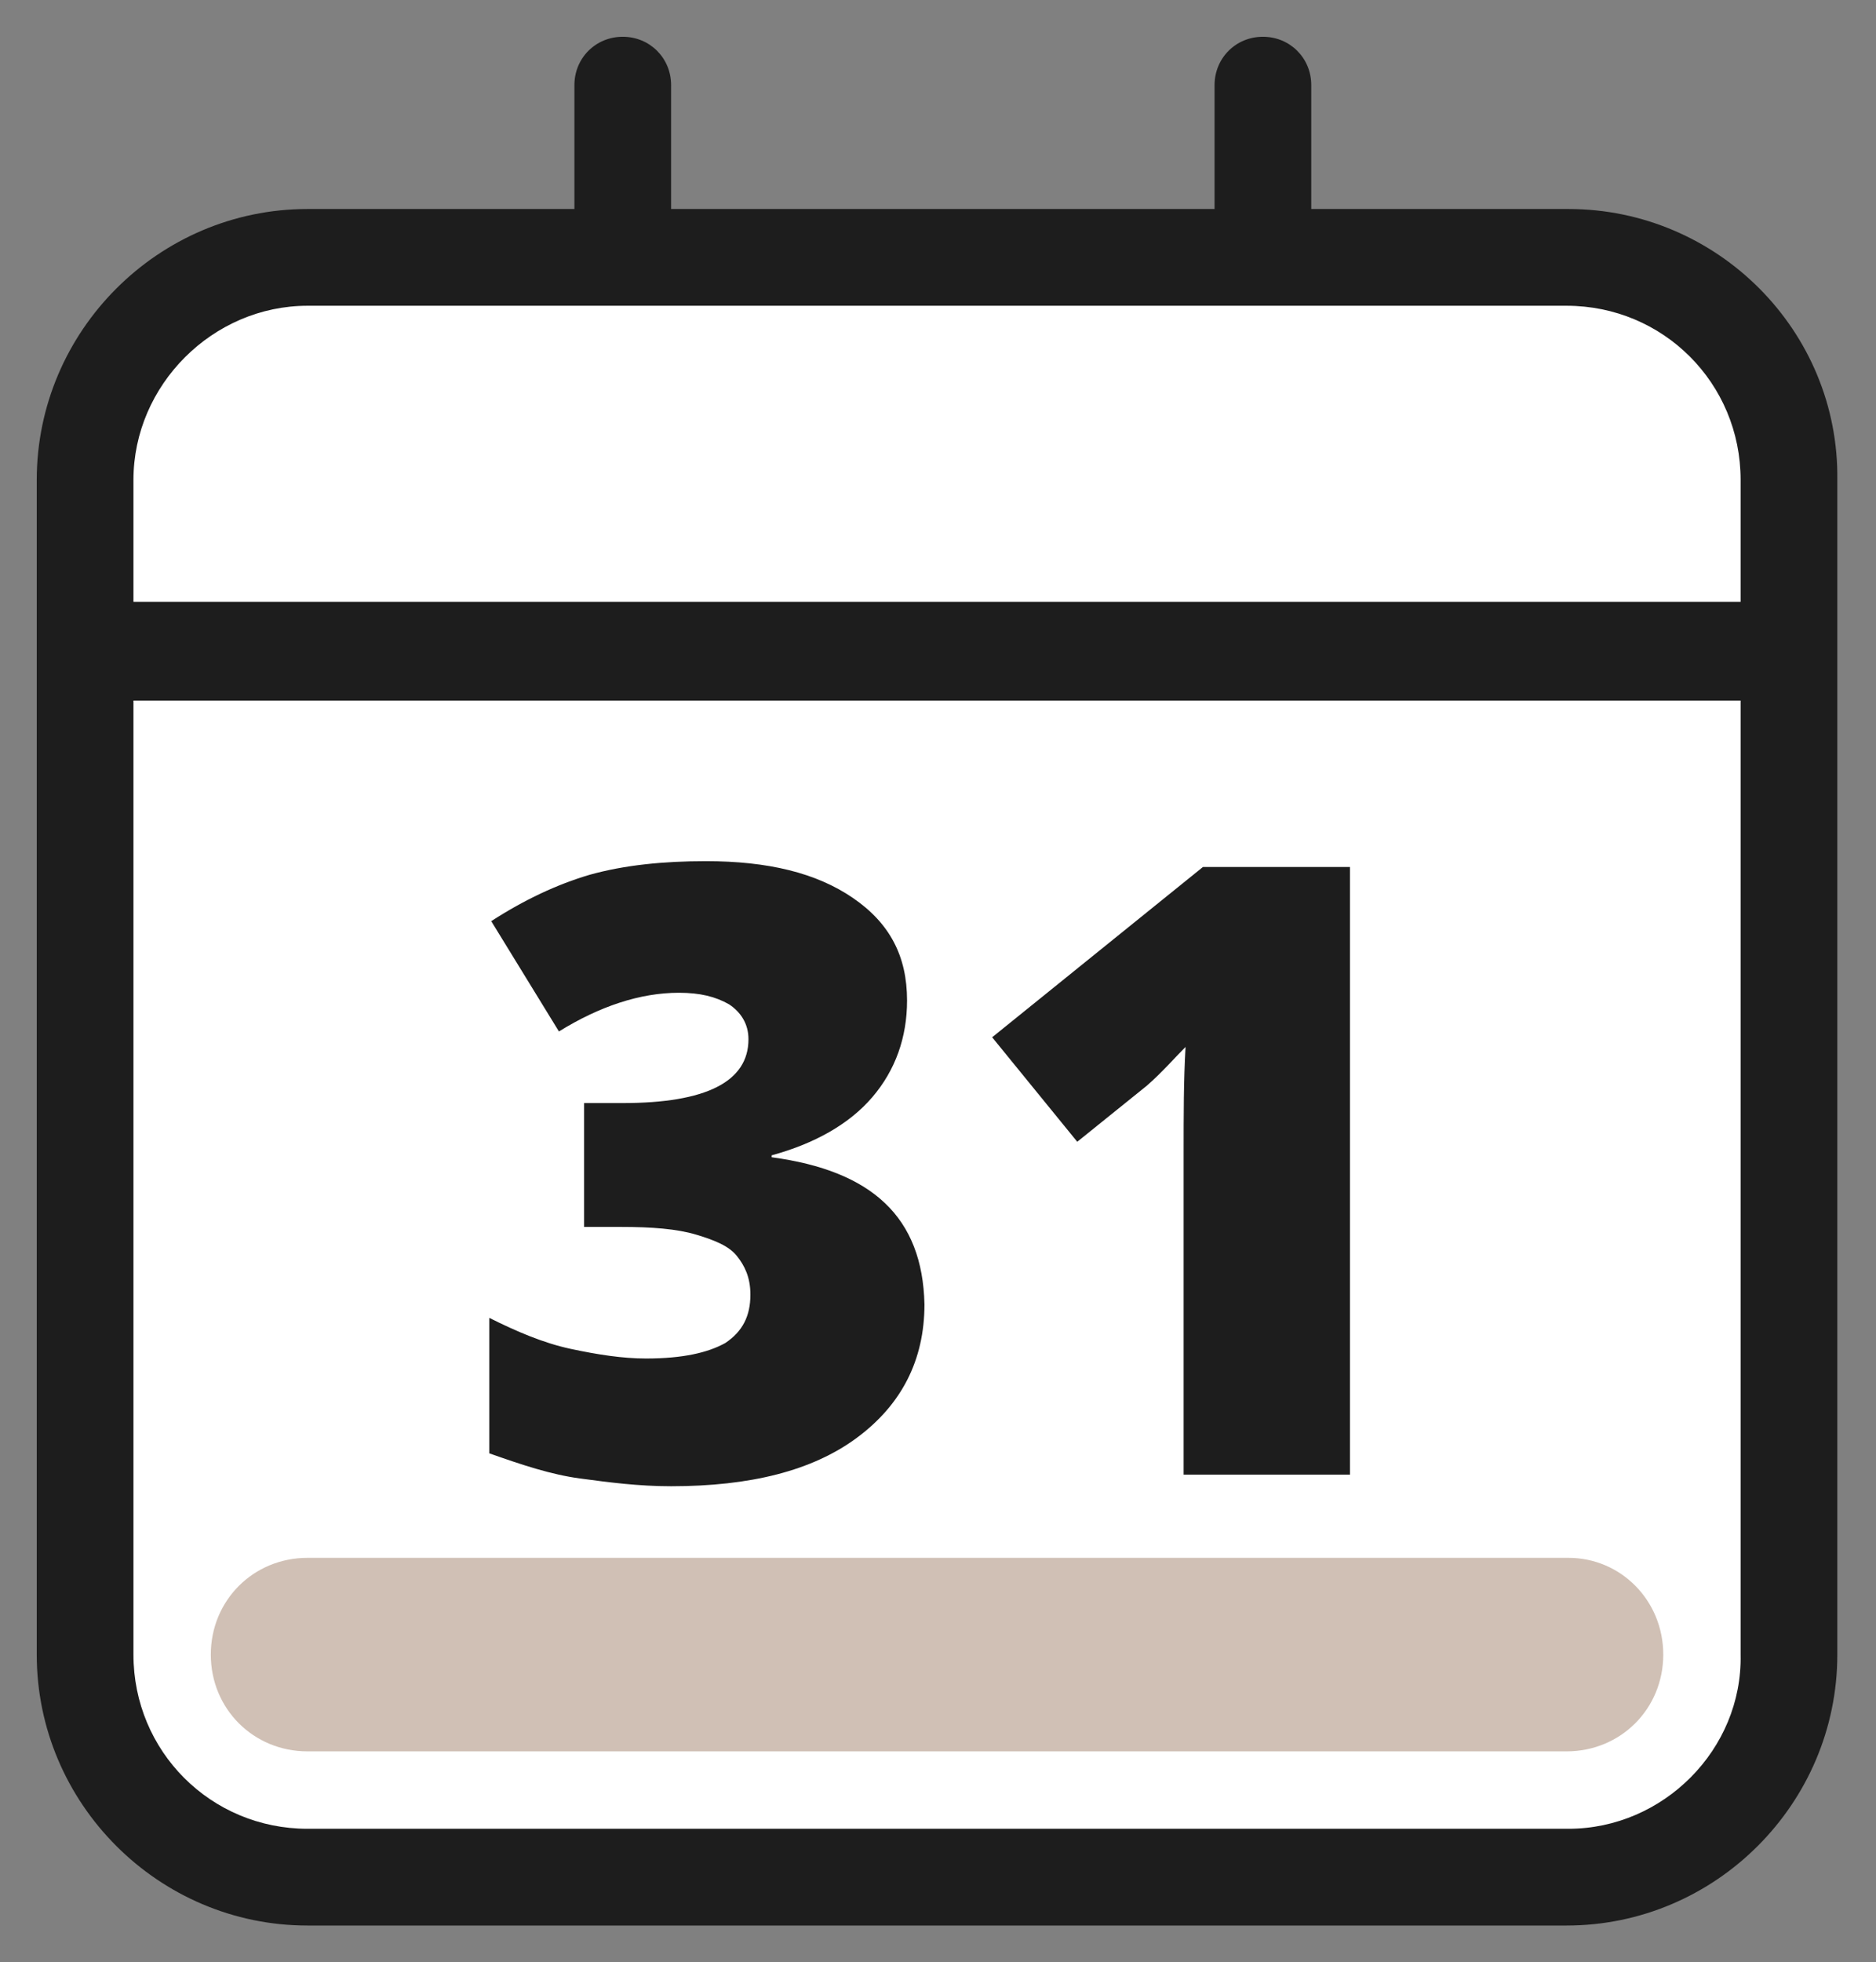 <?xml version="1.0" encoding="utf-8"?>
<!-- Generator: Adobe Illustrator 27.0.1, SVG Export Plug-In . SVG Version: 6.00 Build 0)  -->
<svg version="1.1" id="Layer_1" xmlns="http://www.w3.org/2000/svg" xmlns:xlink="http://www.w3.org/1999/xlink" x="0px" y="0px"
	 viewBox="0 0 97 101.4" style="enable-background:new 0 0 97 101.4;" xml:space="preserve">
<rect x="0" y="0" width="97" height="101.4" fill="#808080" stroke="none"/>
<style type="text/css">
	.st0{fill:#FFFFFF;}
	.st1{fill:#D0C0B5;}
	.st2{fill:#1D1D1D;}
</style>
<g>
	<g>
		<path class="st0" d="M81.1,97H15.9C9.6,97,4.4,91.8,4.4,85.5V24.8c0-6.3,5.2-11.5,11.5-11.5h65.1c6.3,0,11.5,5.2,11.5,11.5v60.7
			C92.6,91.8,87.4,97,81.1,97z"/>
	</g>
	<g>
		<path class="st1" d="M81.1,80.5H15.9c-2.8,0-5,2.2-5,5s2.2,5,5,5h65.1c2.8,0,5-2.2,5-5S83.8,80.5,81.1,80.5z"/>
	</g>
	<g>
		<path class="st2" d="M39.9,59.8v-0.1c2.2-0.6,4-1.6,5.2-3c1.2-1.4,1.8-3.1,1.8-5c0-2.3-0.9-4-2.8-5.3s-4.4-1.9-7.6-1.9
			c-2.2,0-4.2,0.2-6,0.7c-1.7,0.5-3.4,1.3-5.1,2.4l3.5,5.7c2.1-1.3,4.2-2,6.2-2c1.1,0,1.9,0.2,2.6,0.6c0.6,0.4,1,1,1,1.8
			c0,2.2-2.2,3.3-6.5,3.3h-2v6.4h1.9c1.6,0,2.9,0.1,3.9,0.4s1.7,0.6,2.1,1.1c0.4,0.5,0.7,1.1,0.7,2c0,1.1-0.4,1.9-1.3,2.5
			c-0.9,0.5-2.2,0.8-4.1,0.8c-1.2,0-2.5-0.2-3.9-0.5c-1.4-0.3-2.8-0.9-4.2-1.6v7c1.7,0.6,3.2,1.1,4.7,1.3s3,0.4,4.7,0.4
			c4.1,0,7.3-0.8,9.6-2.5c2.3-1.7,3.5-4,3.5-6.9C47.7,62.9,45.1,60.5,39.9,59.8z"/>
		<path class="st2" d="M51.3,53.6l4.4,5.4l3.6-2.9c0.8-0.7,1.4-1.4,2-2c-0.1,1.7-0.1,3.5-0.1,5.5v16.6h8.6V44.8h-7.6L51.3,53.6z"/>
		<path class="st2" d="M81.1,10.8H67.8V4.4c0-1.4-1.1-2.5-2.5-2.5c-1.4,0-2.5,1.1-2.5,2.5v6.4H34.7V4.4c0-1.4-1.1-2.5-2.5-2.5
			c-1.4,0-2.5,1.1-2.5,2.5v6.4H15.9c-7.7,0-14,6.3-14,14v60.7c0,7.7,6.3,14,14,14h65.1c7.7,0,14-6.3,14-14V24.8
			C95.1,17.1,88.8,10.8,81.1,10.8z M15.9,15.8h65.1c5,0,9,4,9,9v6.3H6.9v-6.3C6.9,19.9,11,15.8,15.9,15.8z M81.1,94.5H15.9
			c-5,0-9-4-9-9V36.2h83.1v49.3C90.1,90.4,86,94.5,81.1,94.5z"/>
	</g>
</g>
</svg>
